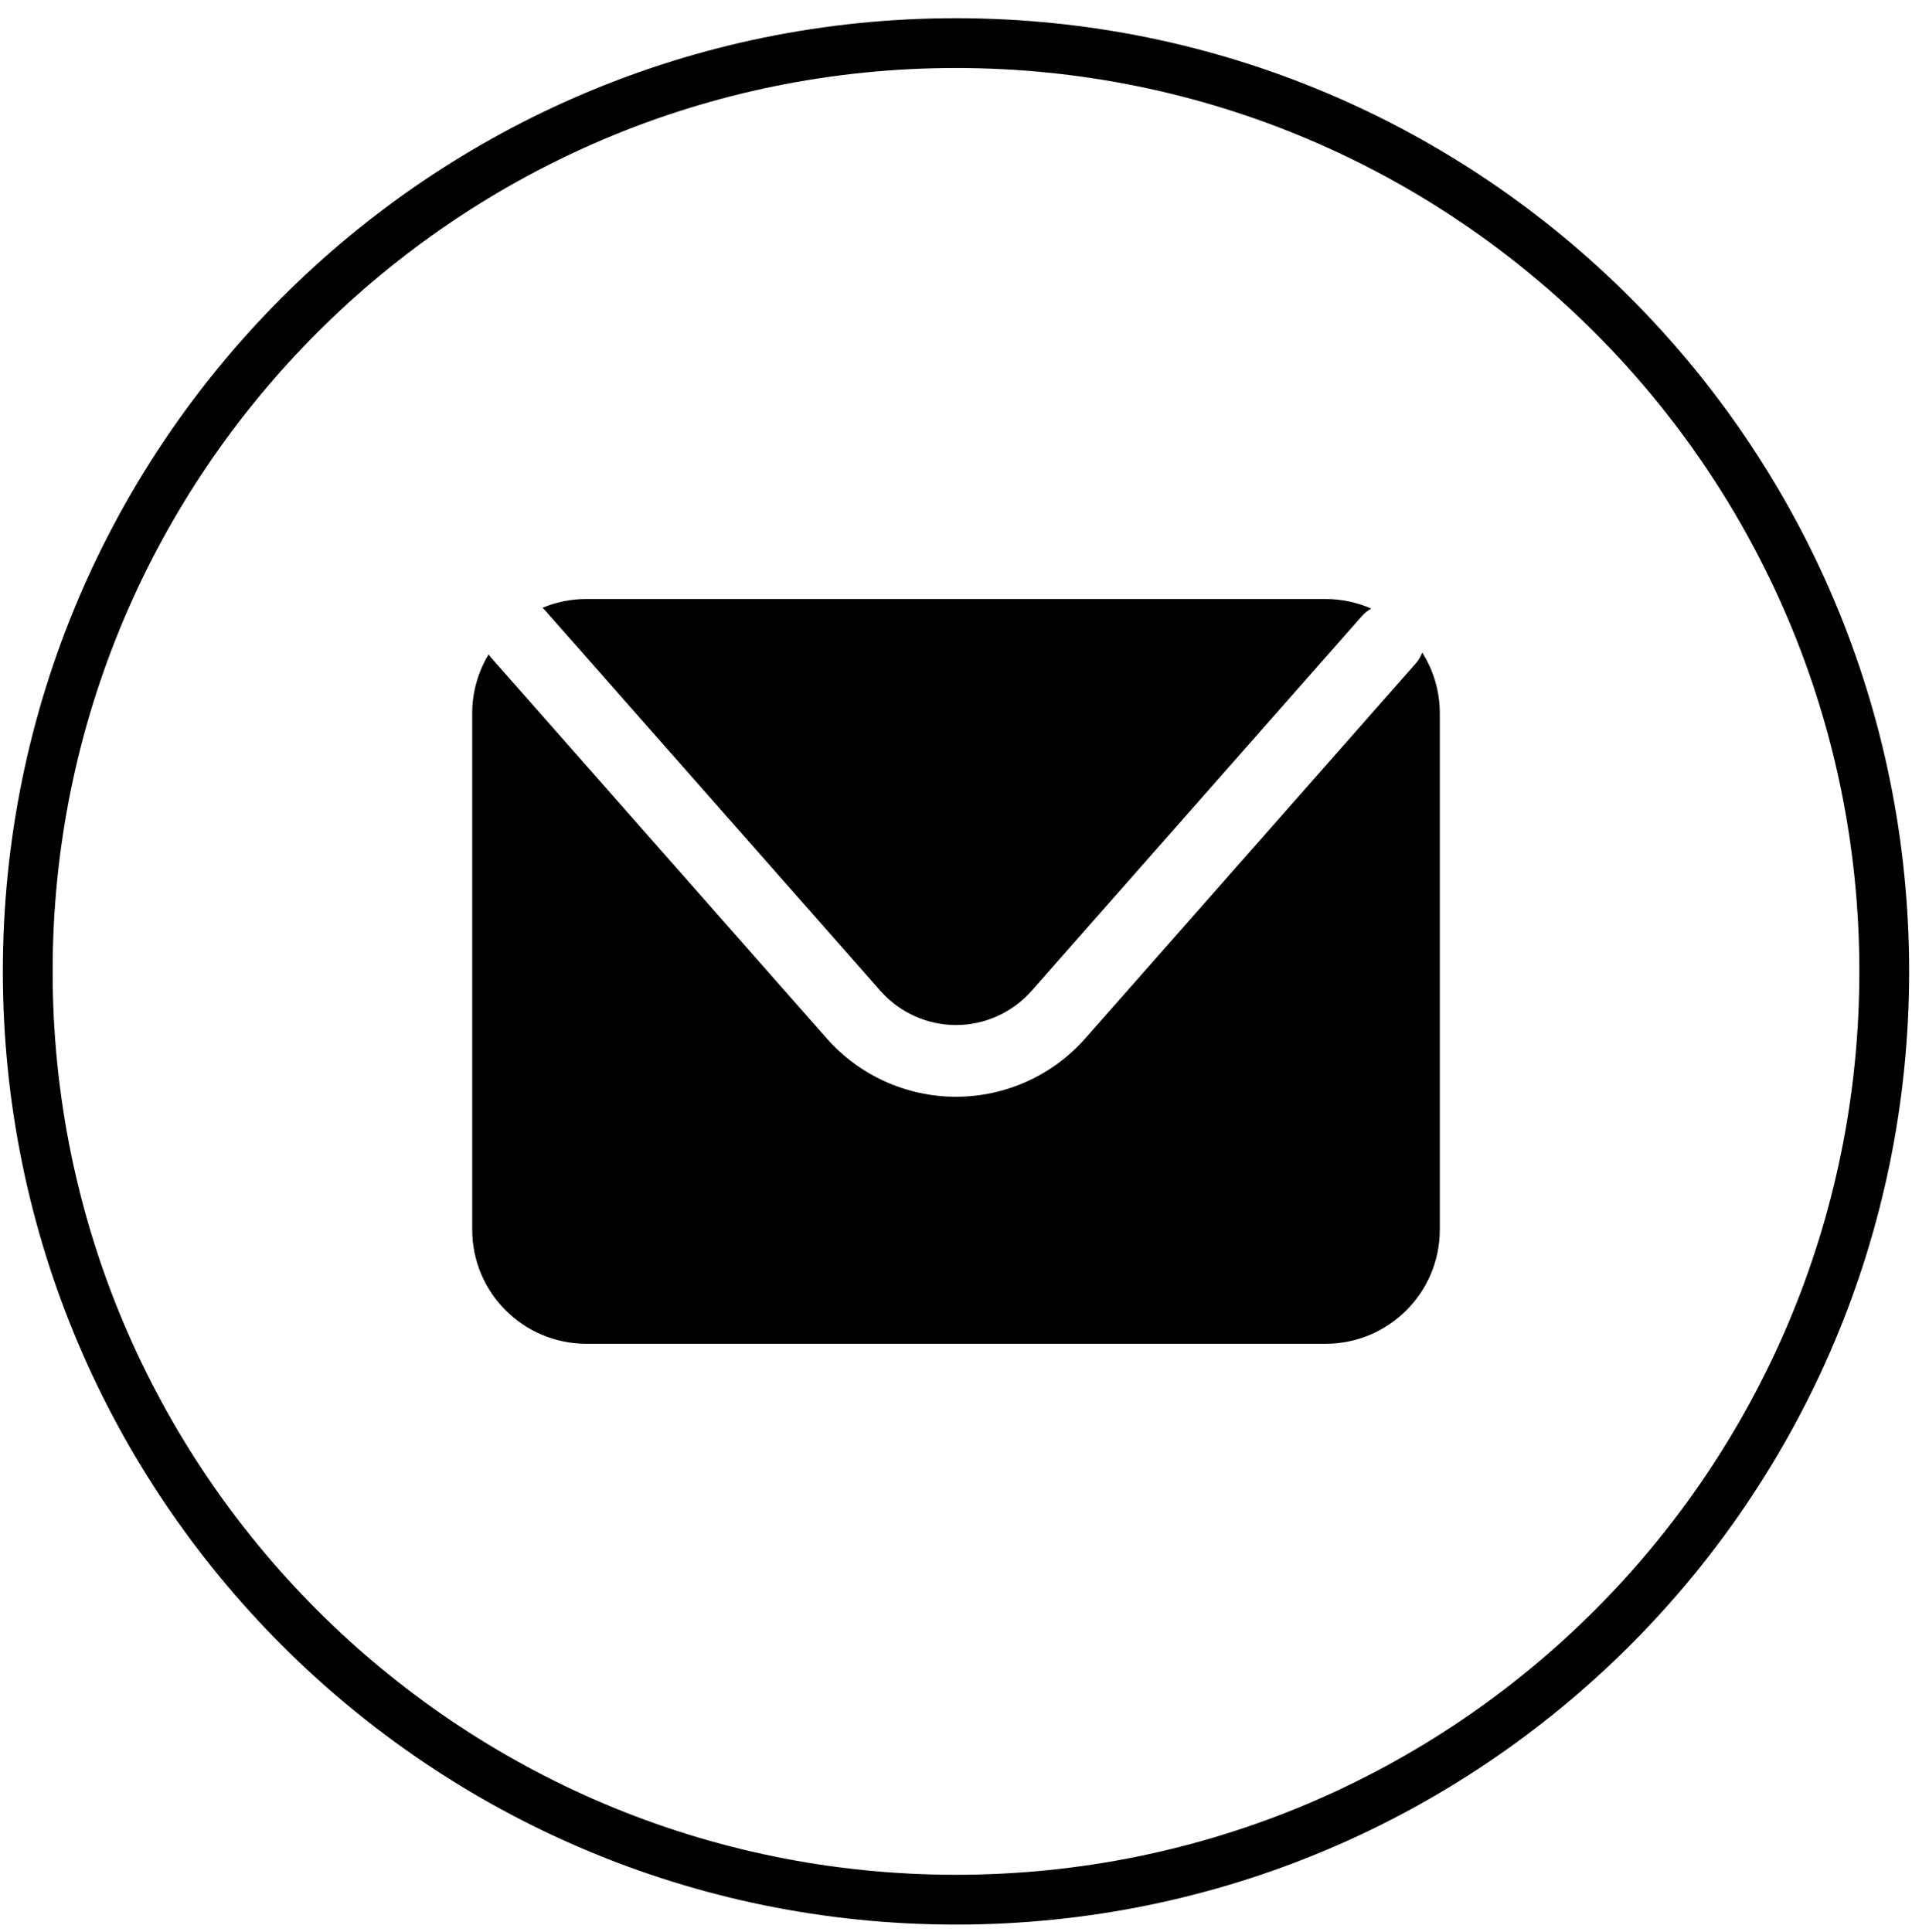 <?xml version="1.0" encoding="UTF-8" standalone="no"?> <svg xmlns="http://www.w3.org/2000/svg" xmlns:xlink="http://www.w3.org/1999/xlink" xmlns:serif="http://www.serif.com/" width="100%" height="100%" viewBox="0 0 96 97" version="1.1" xml:space="preserve" style="fill-rule:evenodd;clip-rule:evenodd;stroke-linejoin:round;stroke-miterlimit:2;"><g id="ICON:newsletter"><g><path d="M94.607,48.771c-0,25.741 -20.867,46.605 -46.608,46.605c-25.739,0 -46.606,-20.864 -46.606,-46.605c0,-25.74 20.867,-46.607 46.606,-46.607c25.741,-0 46.608,20.867 46.608,46.607Z" style="fill:none;fill-rule:nonzero;stroke:#000;stroke-width:2.5px;"></path><path d="M27.326,30.596l16.88,19.152c0.96,1.088 2.343,1.715 3.793,1.715c1.453,-0 2.835,-0.627 3.795,-1.715l16.589,-18.821c0.136,-0.155 0.298,-0.277 0.469,-0.372c-0.702,-0.307 -1.479,-0.481 -2.293,-0.481l-37.117,-0c-0.781,-0 -1.525,0.157 -2.203,0.441c0.029,0.028 0.06,0.05 0.087,0.081Z" style="fill-rule:nonzero;"></path><path d="M71.408,32.761c-0.074,0.195 -0.179,0.381 -0.324,0.547l-16.589,18.822c-1.644,1.865 -4.011,2.934 -6.496,2.934c-2.484,-0 -4.851,-1.069 -6.494,-2.934l-16.882,-19.153c-0.034,-0.04 -0.058,-0.083 -0.088,-0.124c-0.521,0.863 -0.826,1.873 -0.826,2.954l-0,25.926c-0,3.166 2.567,5.733 5.733,5.733l37.117,0c3.165,0 5.733,-2.567 5.733,-5.733l-0,-25.926c-0,-1.12 -0.327,-2.163 -0.884,-3.046Z" style="fill-rule:nonzero;"></path></g></g></svg> 